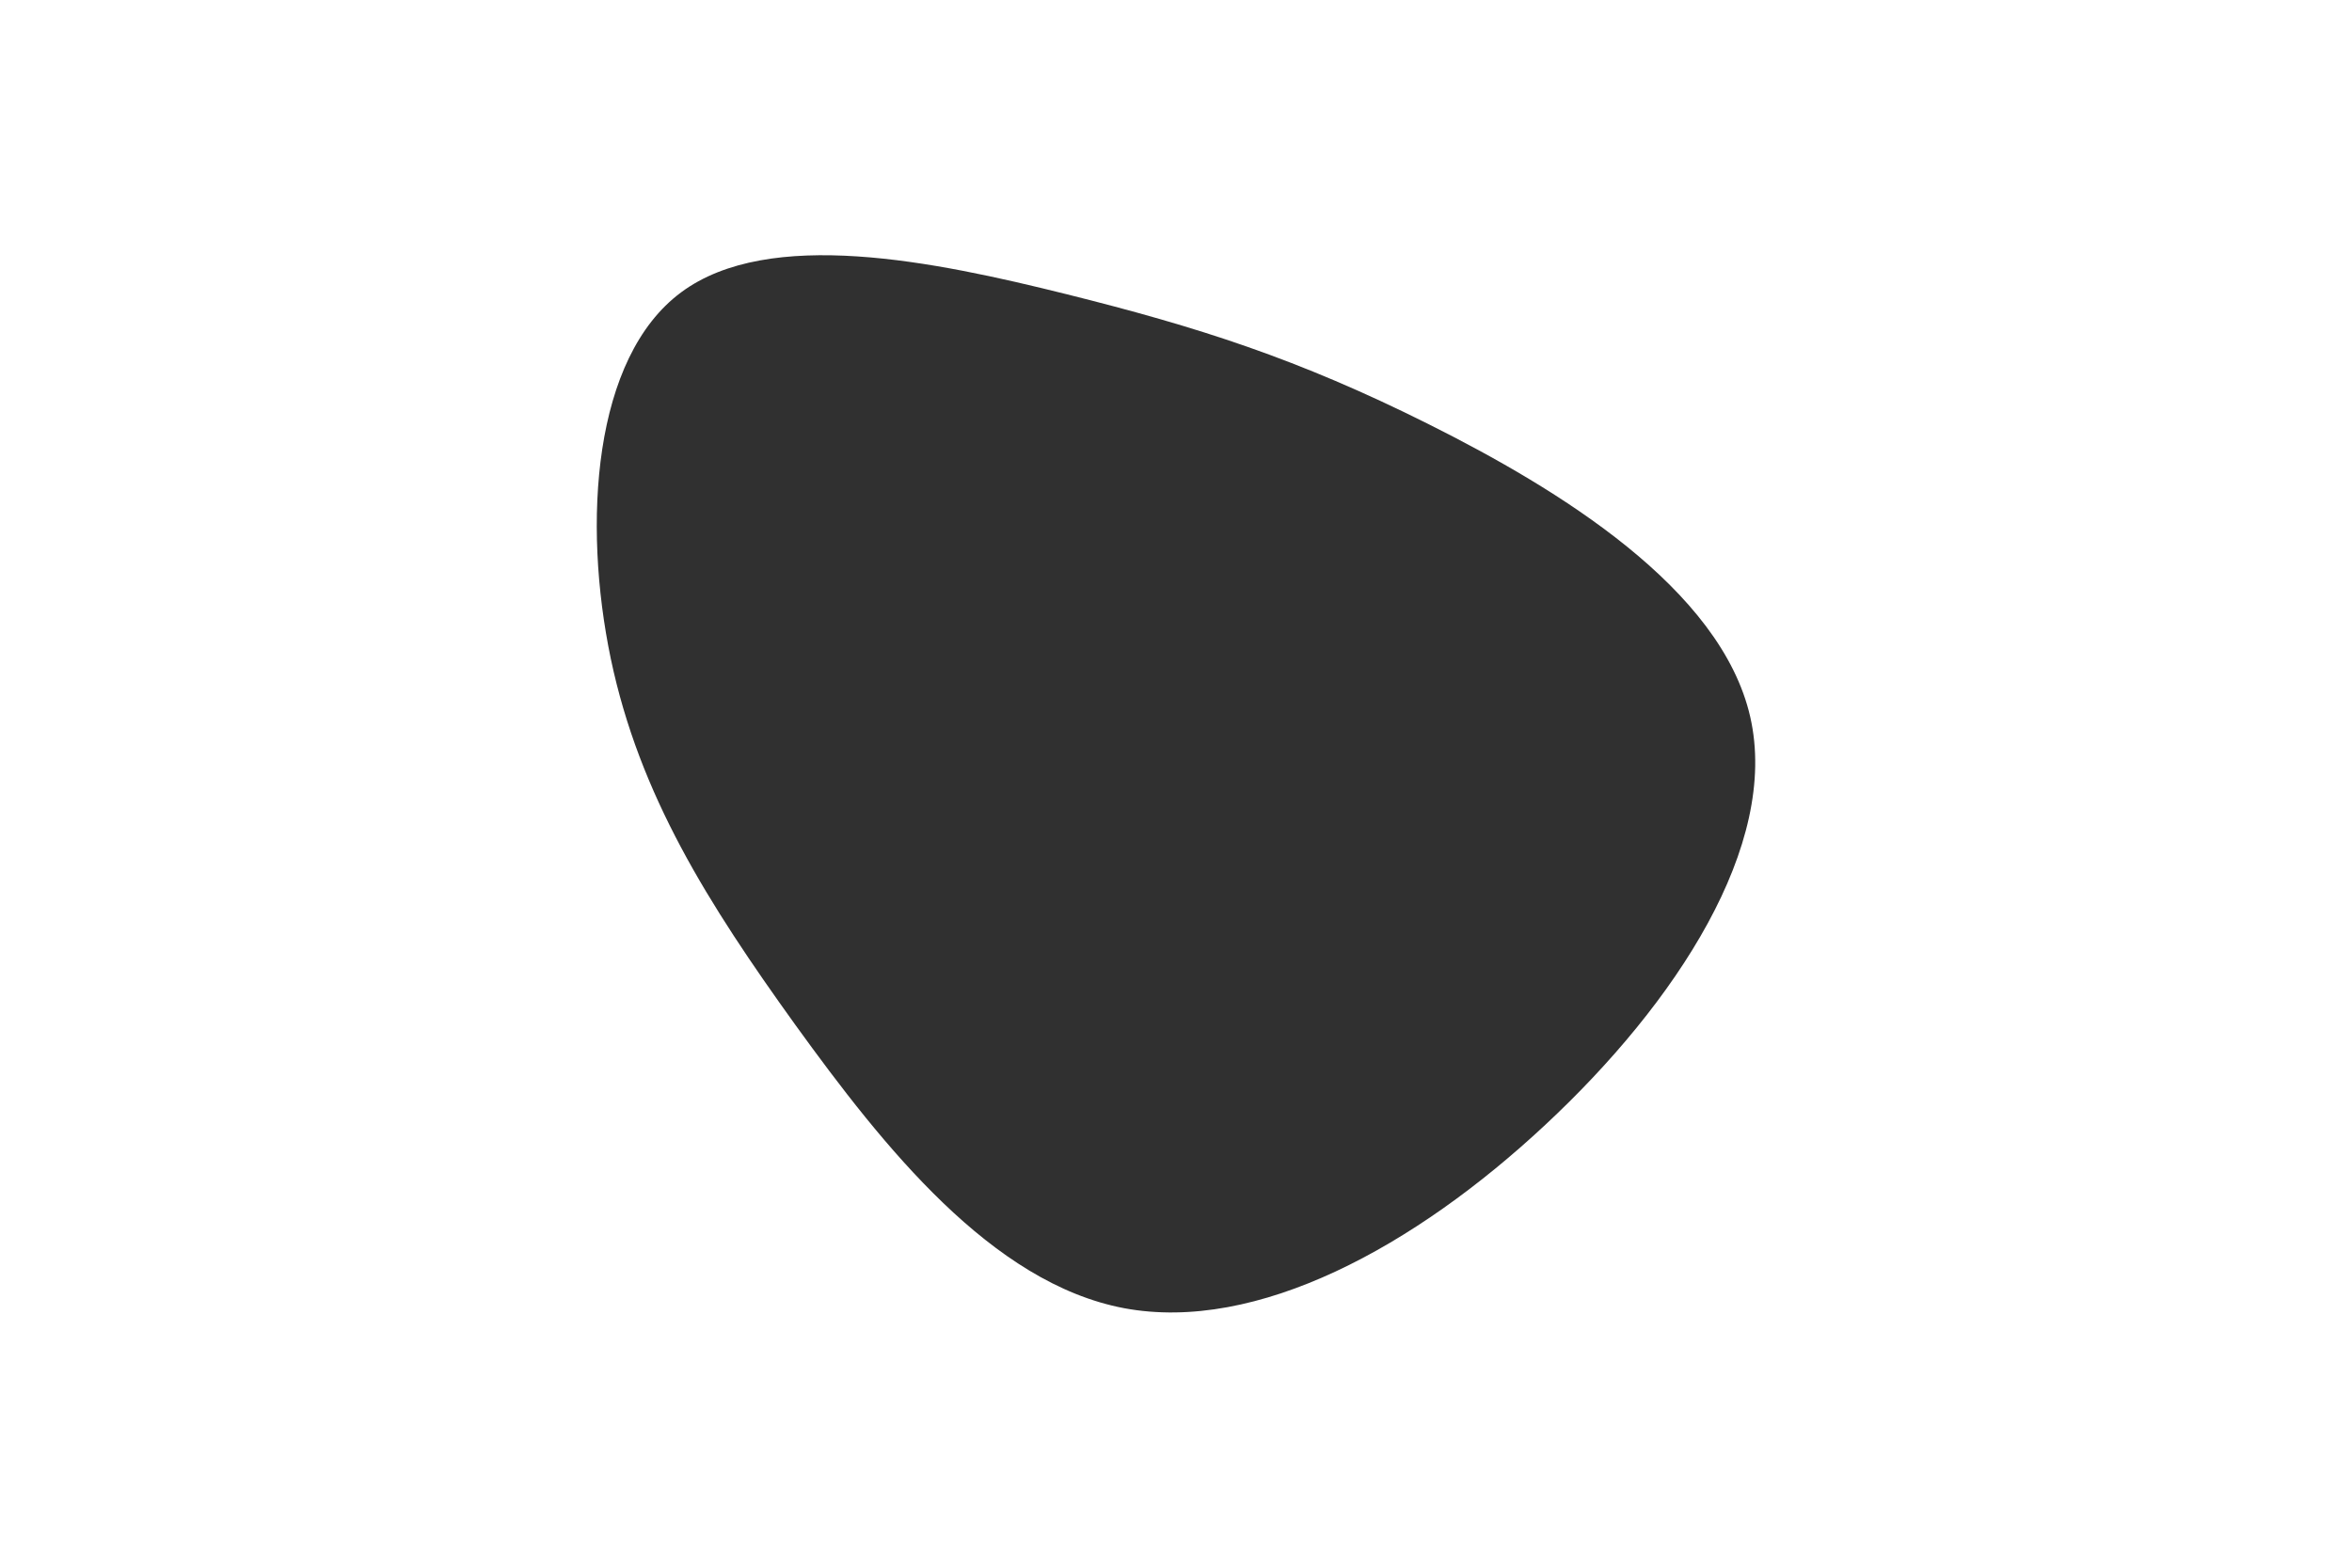 <?xml version="1.0" encoding="UTF-8"?> <svg xmlns="http://www.w3.org/2000/svg" xmlns:xlink="http://www.w3.org/1999/xlink" id="visual" viewBox="0 0 900 600" width="900" height="600"> <g transform="translate(420.635 263.182)"> <path d="M125.9 -100.9C175.9 -75.9 237.9 -37.9 249.1 11.2C260.3 60.3 220.7 120.7 170.7 167.3C120.7 214 60.3 247 9.5 237.5C-41.2 227.9 -82.5 175.8 -116.2 129.2C-149.8 82.5 -175.9 41.2 -186.9 -11C-197.8 -63.2 -193.7 -126.3 -160 -151.3C-126.3 -176.3 -63.2 -163.2 -12.6 -150.6C37.9 -138 75.9 -125.9 125.9 -100.9" fill="#303030"></path> </g> </svg> 
